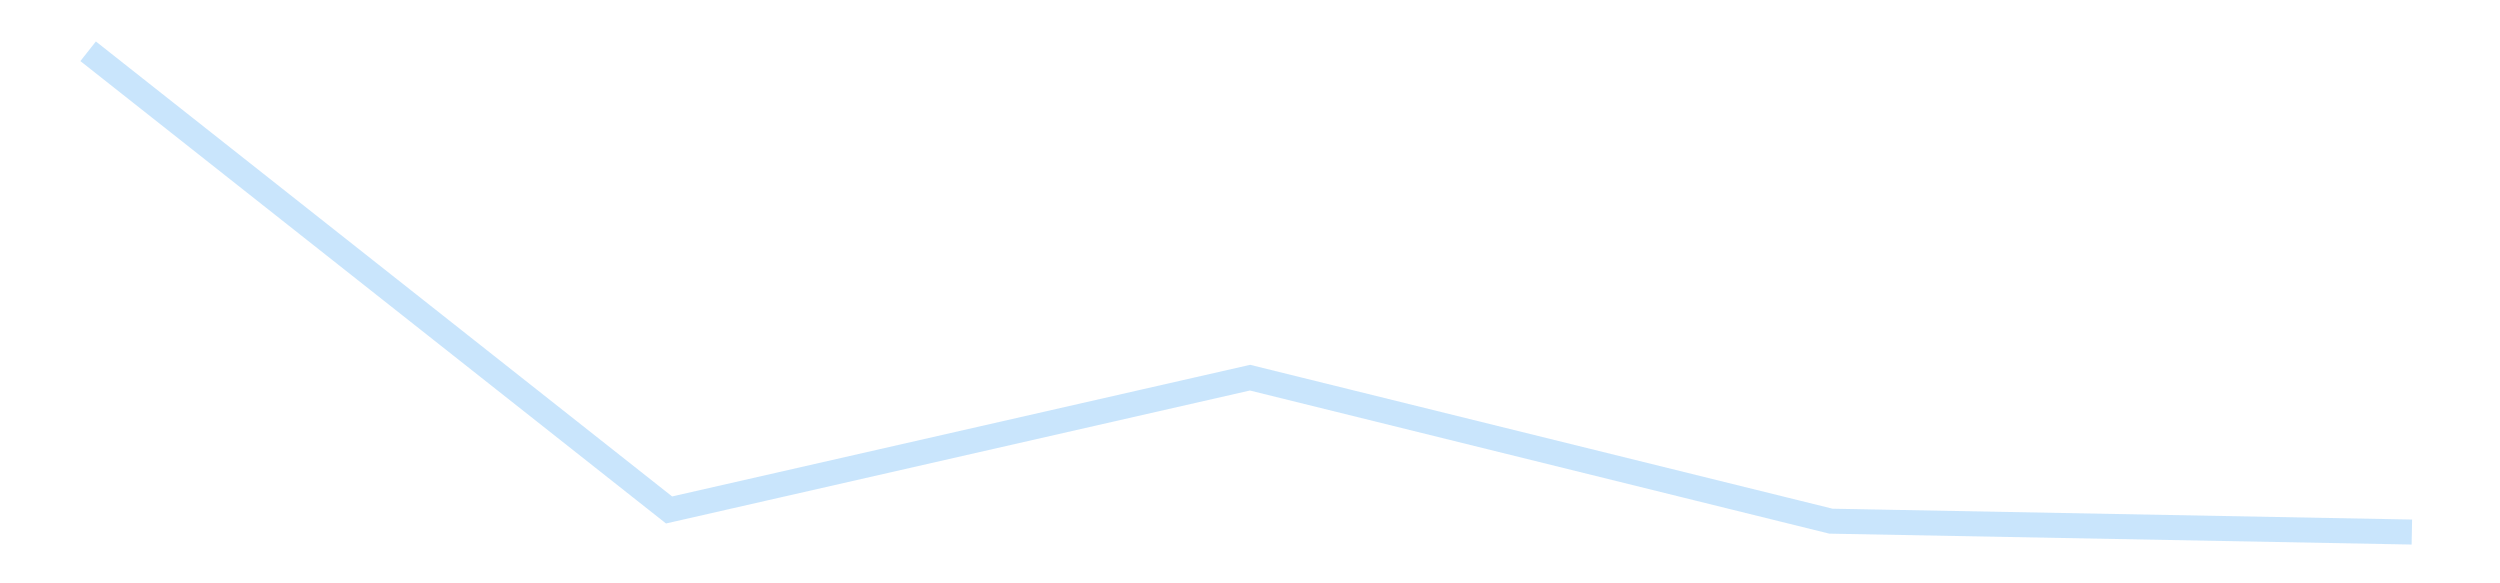 <?xml version='1.0' encoding='utf-8'?>
<svg xmlns="http://www.w3.org/2000/svg" xmlns:xlink="http://www.w3.org/1999/xlink" id="chart-91fa7170-6967-4f42-96bc-0ffd05c8f9f1" class="pygal-chart pygal-sparkline" viewBox="0 0 300 70" width="300" height="70"><!--Generated with pygal 3.0.4 (lxml) ©Kozea 2012-2016 on 2025-11-03--><!--http://pygal.org--><!--http://github.com/Kozea/pygal--><defs><style type="text/css">#chart-91fa7170-6967-4f42-96bc-0ffd05c8f9f1{-webkit-user-select:none;-webkit-font-smoothing:antialiased;font-family:Consolas,"Liberation Mono",Menlo,Courier,monospace}#chart-91fa7170-6967-4f42-96bc-0ffd05c8f9f1 .title{font-family:Consolas,"Liberation Mono",Menlo,Courier,monospace;font-size:16px}#chart-91fa7170-6967-4f42-96bc-0ffd05c8f9f1 .legends .legend text{font-family:Consolas,"Liberation Mono",Menlo,Courier,monospace;font-size:14px}#chart-91fa7170-6967-4f42-96bc-0ffd05c8f9f1 .axis text{font-family:Consolas,"Liberation Mono",Menlo,Courier,monospace;font-size:10px}#chart-91fa7170-6967-4f42-96bc-0ffd05c8f9f1 .axis text.major{font-family:Consolas,"Liberation Mono",Menlo,Courier,monospace;font-size:10px}#chart-91fa7170-6967-4f42-96bc-0ffd05c8f9f1 .text-overlay text.value{font-family:Consolas,"Liberation Mono",Menlo,Courier,monospace;font-size:16px}#chart-91fa7170-6967-4f42-96bc-0ffd05c8f9f1 .text-overlay text.label{font-family:Consolas,"Liberation Mono",Menlo,Courier,monospace;font-size:10px}#chart-91fa7170-6967-4f42-96bc-0ffd05c8f9f1 .tooltip{font-family:Consolas,"Liberation Mono",Menlo,Courier,monospace;font-size:14px}#chart-91fa7170-6967-4f42-96bc-0ffd05c8f9f1 text.no_data{font-family:Consolas,"Liberation Mono",Menlo,Courier,monospace;font-size:64px}
#chart-91fa7170-6967-4f42-96bc-0ffd05c8f9f1{background-color:transparent}#chart-91fa7170-6967-4f42-96bc-0ffd05c8f9f1 path,#chart-91fa7170-6967-4f42-96bc-0ffd05c8f9f1 line,#chart-91fa7170-6967-4f42-96bc-0ffd05c8f9f1 rect,#chart-91fa7170-6967-4f42-96bc-0ffd05c8f9f1 circle{-webkit-transition:150ms;-moz-transition:150ms;transition:150ms}#chart-91fa7170-6967-4f42-96bc-0ffd05c8f9f1 .graph &gt; .background{fill:transparent}#chart-91fa7170-6967-4f42-96bc-0ffd05c8f9f1 .plot &gt; .background{fill:transparent}#chart-91fa7170-6967-4f42-96bc-0ffd05c8f9f1 .graph{fill:rgba(0,0,0,.87)}#chart-91fa7170-6967-4f42-96bc-0ffd05c8f9f1 text.no_data{fill:rgba(0,0,0,1)}#chart-91fa7170-6967-4f42-96bc-0ffd05c8f9f1 .title{fill:rgba(0,0,0,1)}#chart-91fa7170-6967-4f42-96bc-0ffd05c8f9f1 .legends .legend text{fill:rgba(0,0,0,.87)}#chart-91fa7170-6967-4f42-96bc-0ffd05c8f9f1 .legends .legend:hover text{fill:rgba(0,0,0,1)}#chart-91fa7170-6967-4f42-96bc-0ffd05c8f9f1 .axis .line{stroke:rgba(0,0,0,1)}#chart-91fa7170-6967-4f42-96bc-0ffd05c8f9f1 .axis .guide.line{stroke:rgba(0,0,0,.54)}#chart-91fa7170-6967-4f42-96bc-0ffd05c8f9f1 .axis .major.line{stroke:rgba(0,0,0,.87)}#chart-91fa7170-6967-4f42-96bc-0ffd05c8f9f1 .axis text.major{fill:rgba(0,0,0,1)}#chart-91fa7170-6967-4f42-96bc-0ffd05c8f9f1 .axis.y .guides:hover .guide.line,#chart-91fa7170-6967-4f42-96bc-0ffd05c8f9f1 .line-graph .axis.x .guides:hover .guide.line,#chart-91fa7170-6967-4f42-96bc-0ffd05c8f9f1 .stackedline-graph .axis.x .guides:hover .guide.line,#chart-91fa7170-6967-4f42-96bc-0ffd05c8f9f1 .xy-graph .axis.x .guides:hover .guide.line{stroke:rgba(0,0,0,1)}#chart-91fa7170-6967-4f42-96bc-0ffd05c8f9f1 .axis .guides:hover text{fill:rgba(0,0,0,1)}#chart-91fa7170-6967-4f42-96bc-0ffd05c8f9f1 .reactive{fill-opacity:.7;stroke-opacity:.8;stroke-width:3}#chart-91fa7170-6967-4f42-96bc-0ffd05c8f9f1 .ci{stroke:rgba(0,0,0,.87)}#chart-91fa7170-6967-4f42-96bc-0ffd05c8f9f1 .reactive.active,#chart-91fa7170-6967-4f42-96bc-0ffd05c8f9f1 .active .reactive{fill-opacity:.8;stroke-opacity:.9;stroke-width:4}#chart-91fa7170-6967-4f42-96bc-0ffd05c8f9f1 .ci .reactive.active{stroke-width:1.5}#chart-91fa7170-6967-4f42-96bc-0ffd05c8f9f1 .series text{fill:rgba(0,0,0,1)}#chart-91fa7170-6967-4f42-96bc-0ffd05c8f9f1 .tooltip rect{fill:transparent;stroke:rgba(0,0,0,1);-webkit-transition:opacity 150ms;-moz-transition:opacity 150ms;transition:opacity 150ms}#chart-91fa7170-6967-4f42-96bc-0ffd05c8f9f1 .tooltip .label{fill:rgba(0,0,0,.87)}#chart-91fa7170-6967-4f42-96bc-0ffd05c8f9f1 .tooltip .label{fill:rgba(0,0,0,.87)}#chart-91fa7170-6967-4f42-96bc-0ffd05c8f9f1 .tooltip .legend{font-size:.8em;fill:rgba(0,0,0,.54)}#chart-91fa7170-6967-4f42-96bc-0ffd05c8f9f1 .tooltip .x_label{font-size:.6em;fill:rgba(0,0,0,1)}#chart-91fa7170-6967-4f42-96bc-0ffd05c8f9f1 .tooltip .xlink{font-size:.5em;text-decoration:underline}#chart-91fa7170-6967-4f42-96bc-0ffd05c8f9f1 .tooltip .value{font-size:1.5em}#chart-91fa7170-6967-4f42-96bc-0ffd05c8f9f1 .bound{font-size:.5em}#chart-91fa7170-6967-4f42-96bc-0ffd05c8f9f1 .max-value{font-size:.75em;fill:rgba(0,0,0,.54)}#chart-91fa7170-6967-4f42-96bc-0ffd05c8f9f1 .map-element{fill:transparent;stroke:rgba(0,0,0,.54) !important}#chart-91fa7170-6967-4f42-96bc-0ffd05c8f9f1 .map-element .reactive{fill-opacity:inherit;stroke-opacity:inherit}#chart-91fa7170-6967-4f42-96bc-0ffd05c8f9f1 .color-0,#chart-91fa7170-6967-4f42-96bc-0ffd05c8f9f1 .color-0 a:visited{stroke:#bbdefb;fill:#bbdefb}#chart-91fa7170-6967-4f42-96bc-0ffd05c8f9f1 .text-overlay .color-0 text{fill:black}
#chart-91fa7170-6967-4f42-96bc-0ffd05c8f9f1 text.no_data{text-anchor:middle}#chart-91fa7170-6967-4f42-96bc-0ffd05c8f9f1 .guide.line{fill:none}#chart-91fa7170-6967-4f42-96bc-0ffd05c8f9f1 .centered{text-anchor:middle}#chart-91fa7170-6967-4f42-96bc-0ffd05c8f9f1 .title{text-anchor:middle}#chart-91fa7170-6967-4f42-96bc-0ffd05c8f9f1 .legends .legend text{fill-opacity:1}#chart-91fa7170-6967-4f42-96bc-0ffd05c8f9f1 .axis.x text{text-anchor:middle}#chart-91fa7170-6967-4f42-96bc-0ffd05c8f9f1 .axis.x:not(.web) text[transform]{text-anchor:start}#chart-91fa7170-6967-4f42-96bc-0ffd05c8f9f1 .axis.x:not(.web) text[transform].backwards{text-anchor:end}#chart-91fa7170-6967-4f42-96bc-0ffd05c8f9f1 .axis.y text{text-anchor:end}#chart-91fa7170-6967-4f42-96bc-0ffd05c8f9f1 .axis.y text[transform].backwards{text-anchor:start}#chart-91fa7170-6967-4f42-96bc-0ffd05c8f9f1 .axis.y2 text{text-anchor:start}#chart-91fa7170-6967-4f42-96bc-0ffd05c8f9f1 .axis.y2 text[transform].backwards{text-anchor:end}#chart-91fa7170-6967-4f42-96bc-0ffd05c8f9f1 .axis .guide.line{stroke-dasharray:4,4;stroke:black}#chart-91fa7170-6967-4f42-96bc-0ffd05c8f9f1 .axis .major.guide.line{stroke-dasharray:6,6;stroke:black}#chart-91fa7170-6967-4f42-96bc-0ffd05c8f9f1 .horizontal .axis.y .guide.line,#chart-91fa7170-6967-4f42-96bc-0ffd05c8f9f1 .horizontal .axis.y2 .guide.line,#chart-91fa7170-6967-4f42-96bc-0ffd05c8f9f1 .vertical .axis.x .guide.line{opacity:0}#chart-91fa7170-6967-4f42-96bc-0ffd05c8f9f1 .horizontal .axis.always_show .guide.line,#chart-91fa7170-6967-4f42-96bc-0ffd05c8f9f1 .vertical .axis.always_show .guide.line{opacity:1 !important}#chart-91fa7170-6967-4f42-96bc-0ffd05c8f9f1 .axis.y .guides:hover .guide.line,#chart-91fa7170-6967-4f42-96bc-0ffd05c8f9f1 .axis.y2 .guides:hover .guide.line,#chart-91fa7170-6967-4f42-96bc-0ffd05c8f9f1 .axis.x .guides:hover .guide.line{opacity:1}#chart-91fa7170-6967-4f42-96bc-0ffd05c8f9f1 .axis .guides:hover text{opacity:1}#chart-91fa7170-6967-4f42-96bc-0ffd05c8f9f1 .nofill{fill:none}#chart-91fa7170-6967-4f42-96bc-0ffd05c8f9f1 .subtle-fill{fill-opacity:.2}#chart-91fa7170-6967-4f42-96bc-0ffd05c8f9f1 .dot{stroke-width:1px;fill-opacity:1;stroke-opacity:1}#chart-91fa7170-6967-4f42-96bc-0ffd05c8f9f1 .dot.active{stroke-width:5px}#chart-91fa7170-6967-4f42-96bc-0ffd05c8f9f1 .dot.negative{fill:transparent}#chart-91fa7170-6967-4f42-96bc-0ffd05c8f9f1 text,#chart-91fa7170-6967-4f42-96bc-0ffd05c8f9f1 tspan{stroke:none !important}#chart-91fa7170-6967-4f42-96bc-0ffd05c8f9f1 .series text.active{opacity:1}#chart-91fa7170-6967-4f42-96bc-0ffd05c8f9f1 .tooltip rect{fill-opacity:.95;stroke-width:.5}#chart-91fa7170-6967-4f42-96bc-0ffd05c8f9f1 .tooltip text{fill-opacity:1}#chart-91fa7170-6967-4f42-96bc-0ffd05c8f9f1 .showable{visibility:hidden}#chart-91fa7170-6967-4f42-96bc-0ffd05c8f9f1 .showable.shown{visibility:visible}#chart-91fa7170-6967-4f42-96bc-0ffd05c8f9f1 .gauge-background{fill:rgba(229,229,229,1);stroke:none}#chart-91fa7170-6967-4f42-96bc-0ffd05c8f9f1 .bg-lines{stroke:transparent;stroke-width:2px}</style><script type="text/javascript">window.pygal = window.pygal || {};window.pygal.config = window.pygal.config || {};window.pygal.config['91fa7170-6967-4f42-96bc-0ffd05c8f9f1'] = {"allow_interruptions": false, "box_mode": "extremes", "classes": ["pygal-chart", "pygal-sparkline"], "css": ["file://style.css", "file://graph.css"], "defs": [], "disable_xml_declaration": false, "dots_size": 2.5, "dynamic_print_values": false, "explicit_size": true, "fill": false, "force_uri_protocol": "https", "formatter": null, "half_pie": false, "height": 70, "include_x_axis": false, "inner_radius": 0, "interpolate": null, "interpolation_parameters": {}, "interpolation_precision": 250, "inverse_y_axis": false, "js": [], "legend_at_bottom": false, "legend_at_bottom_columns": null, "legend_box_size": 12, "logarithmic": false, "margin": 5, "margin_bottom": null, "margin_left": null, "margin_right": null, "margin_top": null, "max_scale": 2, "min_scale": 1, "missing_value_fill_truncation": "x", "no_data_text": "", "no_prefix": false, "order_min": null, "pretty_print": false, "print_labels": false, "print_values": false, "print_values_position": "center", "print_zeroes": true, "range": null, "rounded_bars": null, "secondary_range": null, "show_dots": false, "show_legend": false, "show_minor_x_labels": true, "show_minor_y_labels": true, "show_only_major_dots": false, "show_x_guides": false, "show_x_labels": false, "show_y_guides": true, "show_y_labels": false, "spacing": 0, "stack_from_top": false, "strict": false, "stroke": true, "stroke_style": null, "style": {"background": "transparent", "ci_colors": [], "colors": ["#bbdefb"], "dot_opacity": "1", "font_family": "Consolas, \"Liberation Mono\", Menlo, Courier, monospace", "foreground": "rgba(0, 0, 0, .87)", "foreground_strong": "rgba(0, 0, 0, 1)", "foreground_subtle": "rgba(0, 0, 0, .54)", "guide_stroke_color": "black", "guide_stroke_dasharray": "4,4", "label_font_family": "Consolas, \"Liberation Mono\", Menlo, Courier, monospace", "label_font_size": 10, "legend_font_family": "Consolas, \"Liberation Mono\", Menlo, Courier, monospace", "legend_font_size": 14, "major_guide_stroke_color": "black", "major_guide_stroke_dasharray": "6,6", "major_label_font_family": "Consolas, \"Liberation Mono\", Menlo, Courier, monospace", "major_label_font_size": 10, "no_data_font_family": "Consolas, \"Liberation Mono\", Menlo, Courier, monospace", "no_data_font_size": 64, "opacity": ".7", "opacity_hover": ".8", "plot_background": "transparent", "stroke_opacity": ".8", "stroke_opacity_hover": ".9", "stroke_width": 3, "stroke_width_hover": "4", "title_font_family": "Consolas, \"Liberation Mono\", Menlo, Courier, monospace", "title_font_size": 16, "tooltip_font_family": "Consolas, \"Liberation Mono\", Menlo, Courier, monospace", "tooltip_font_size": 14, "transition": "150ms", "value_background": "rgba(229, 229, 229, 1)", "value_colors": [], "value_font_family": "Consolas, \"Liberation Mono\", Menlo, Courier, monospace", "value_font_size": 16, "value_label_font_family": "Consolas, \"Liberation Mono\", Menlo, Courier, monospace", "value_label_font_size": 10}, "title": null, "tooltip_border_radius": 0, "tooltip_fancy_mode": true, "truncate_label": null, "truncate_legend": null, "width": 300, "x_label_rotation": 0, "x_labels": null, "x_labels_major": null, "x_labels_major_count": null, "x_labels_major_every": null, "x_title": null, "xrange": null, "y_label_rotation": 0, "y_labels": null, "y_labels_major": null, "y_labels_major_count": null, "y_labels_major_every": null, "y_title": null, "zero": 0, "legends": [""]}</script></defs><title>Pygal</title><g class="graph line-graph vertical"><rect x="0" y="0" width="300" height="70" class="background"/><g transform="translate(5, 5)" class="plot"><rect x="0" y="0" width="290" height="60" class="background"/><g class="series serie-0 color-0"><path d="M5.577 1.154 L75.288 56.195 145 40.32 214.712 57.541 284.423 58.846" class="line reactive nofill"/></g></g><g class="titles"/><g transform="translate(5, 5)" class="plot overlay"><g class="series serie-0 color-0"/></g><g transform="translate(5, 5)" class="plot text-overlay"><g class="series serie-0 color-0"/></g><g transform="translate(5, 5)" class="plot tooltip-overlay"><g transform="translate(0 0)" style="opacity: 0" class="tooltip"><rect rx="0" ry="0" width="0" height="0" class="tooltip-box"/><g class="text"/></g></g></g></svg>